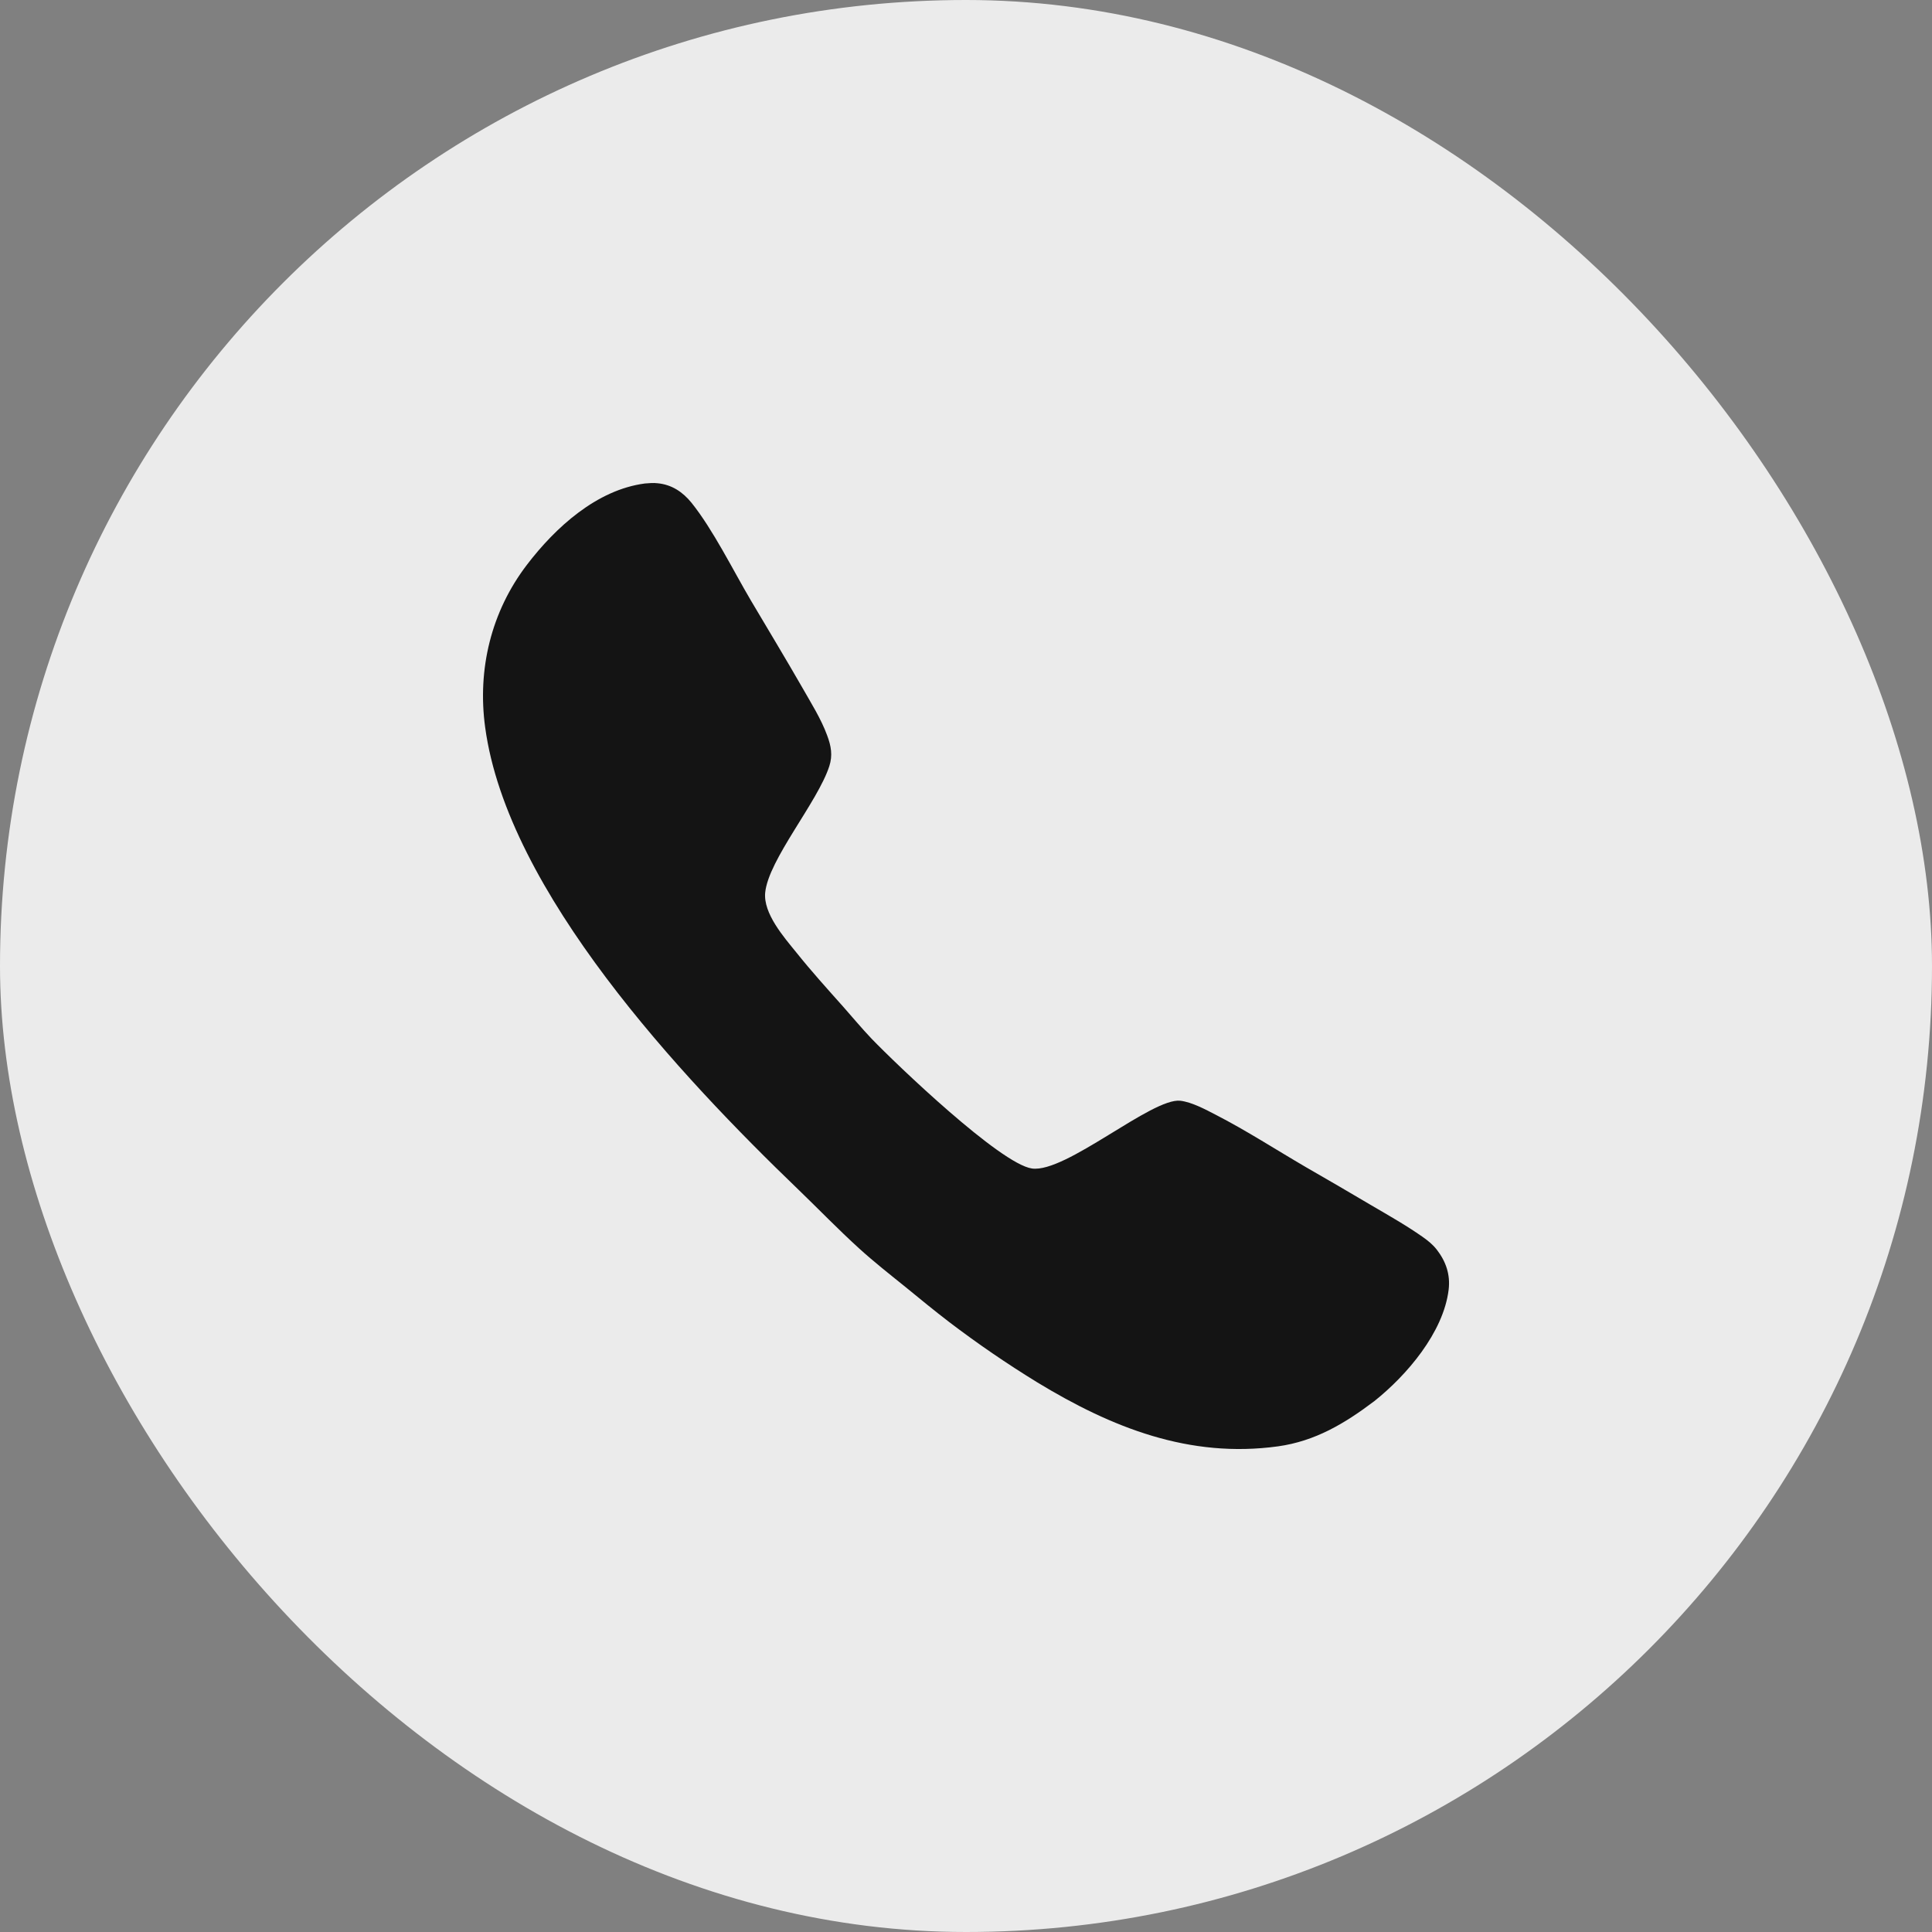 <?xml version="1.0" encoding="UTF-8"?> <svg xmlns="http://www.w3.org/2000/svg" width="16" height="16" viewBox="0 0 16 16" fill="none"><rect x="0" y="0" width="16" height="16" fill="#808080" stroke="none"/><rect width="16" height="16" rx="8" fill="#EBEBEB"></rect><path d="M5.341 4.004C5.376 4.001 5.41 3.998 5.445 4.002C5.563 4.013 5.654 4.074 5.727 4.164C5.905 4.386 6.069 4.719 6.218 4.972C6.36 5.212 6.504 5.45 6.643 5.692C6.716 5.821 6.799 5.951 6.85 6.09C6.883 6.178 6.897 6.255 6.868 6.345C6.772 6.642 6.364 7.119 6.337 7.392C6.32 7.565 6.492 7.761 6.595 7.888C6.719 8.043 6.85 8.188 6.982 8.336C7.06 8.424 7.136 8.516 7.218 8.602C7.423 8.815 8.284 9.639 8.546 9.677C8.826 9.717 9.541 9.088 9.776 9.116C9.872 9.128 9.983 9.188 10.068 9.232C10.325 9.364 10.568 9.522 10.817 9.667C10.999 9.771 11.179 9.877 11.359 9.983C11.502 10.067 11.646 10.148 11.781 10.243C11.825 10.274 11.864 10.305 11.898 10.348C11.975 10.447 12.012 10.556 11.997 10.681C11.954 11.035 11.65 11.39 11.381 11.604C11.136 11.789 10.892 11.935 10.584 11.978C9.85 12.079 9.207 11.823 8.59 11.448C8.339 11.294 8.095 11.127 7.86 10.948C7.737 10.854 7.617 10.755 7.497 10.657C7.368 10.553 7.237 10.45 7.115 10.339C6.942 10.182 6.778 10.012 6.61 9.85C5.645 8.922 4.202 7.385 4.018 6.024C3.952 5.542 4.068 5.064 4.364 4.677C4.6 4.368 4.942 4.056 5.341 4.004Z" fill="#141414"></path></svg> 